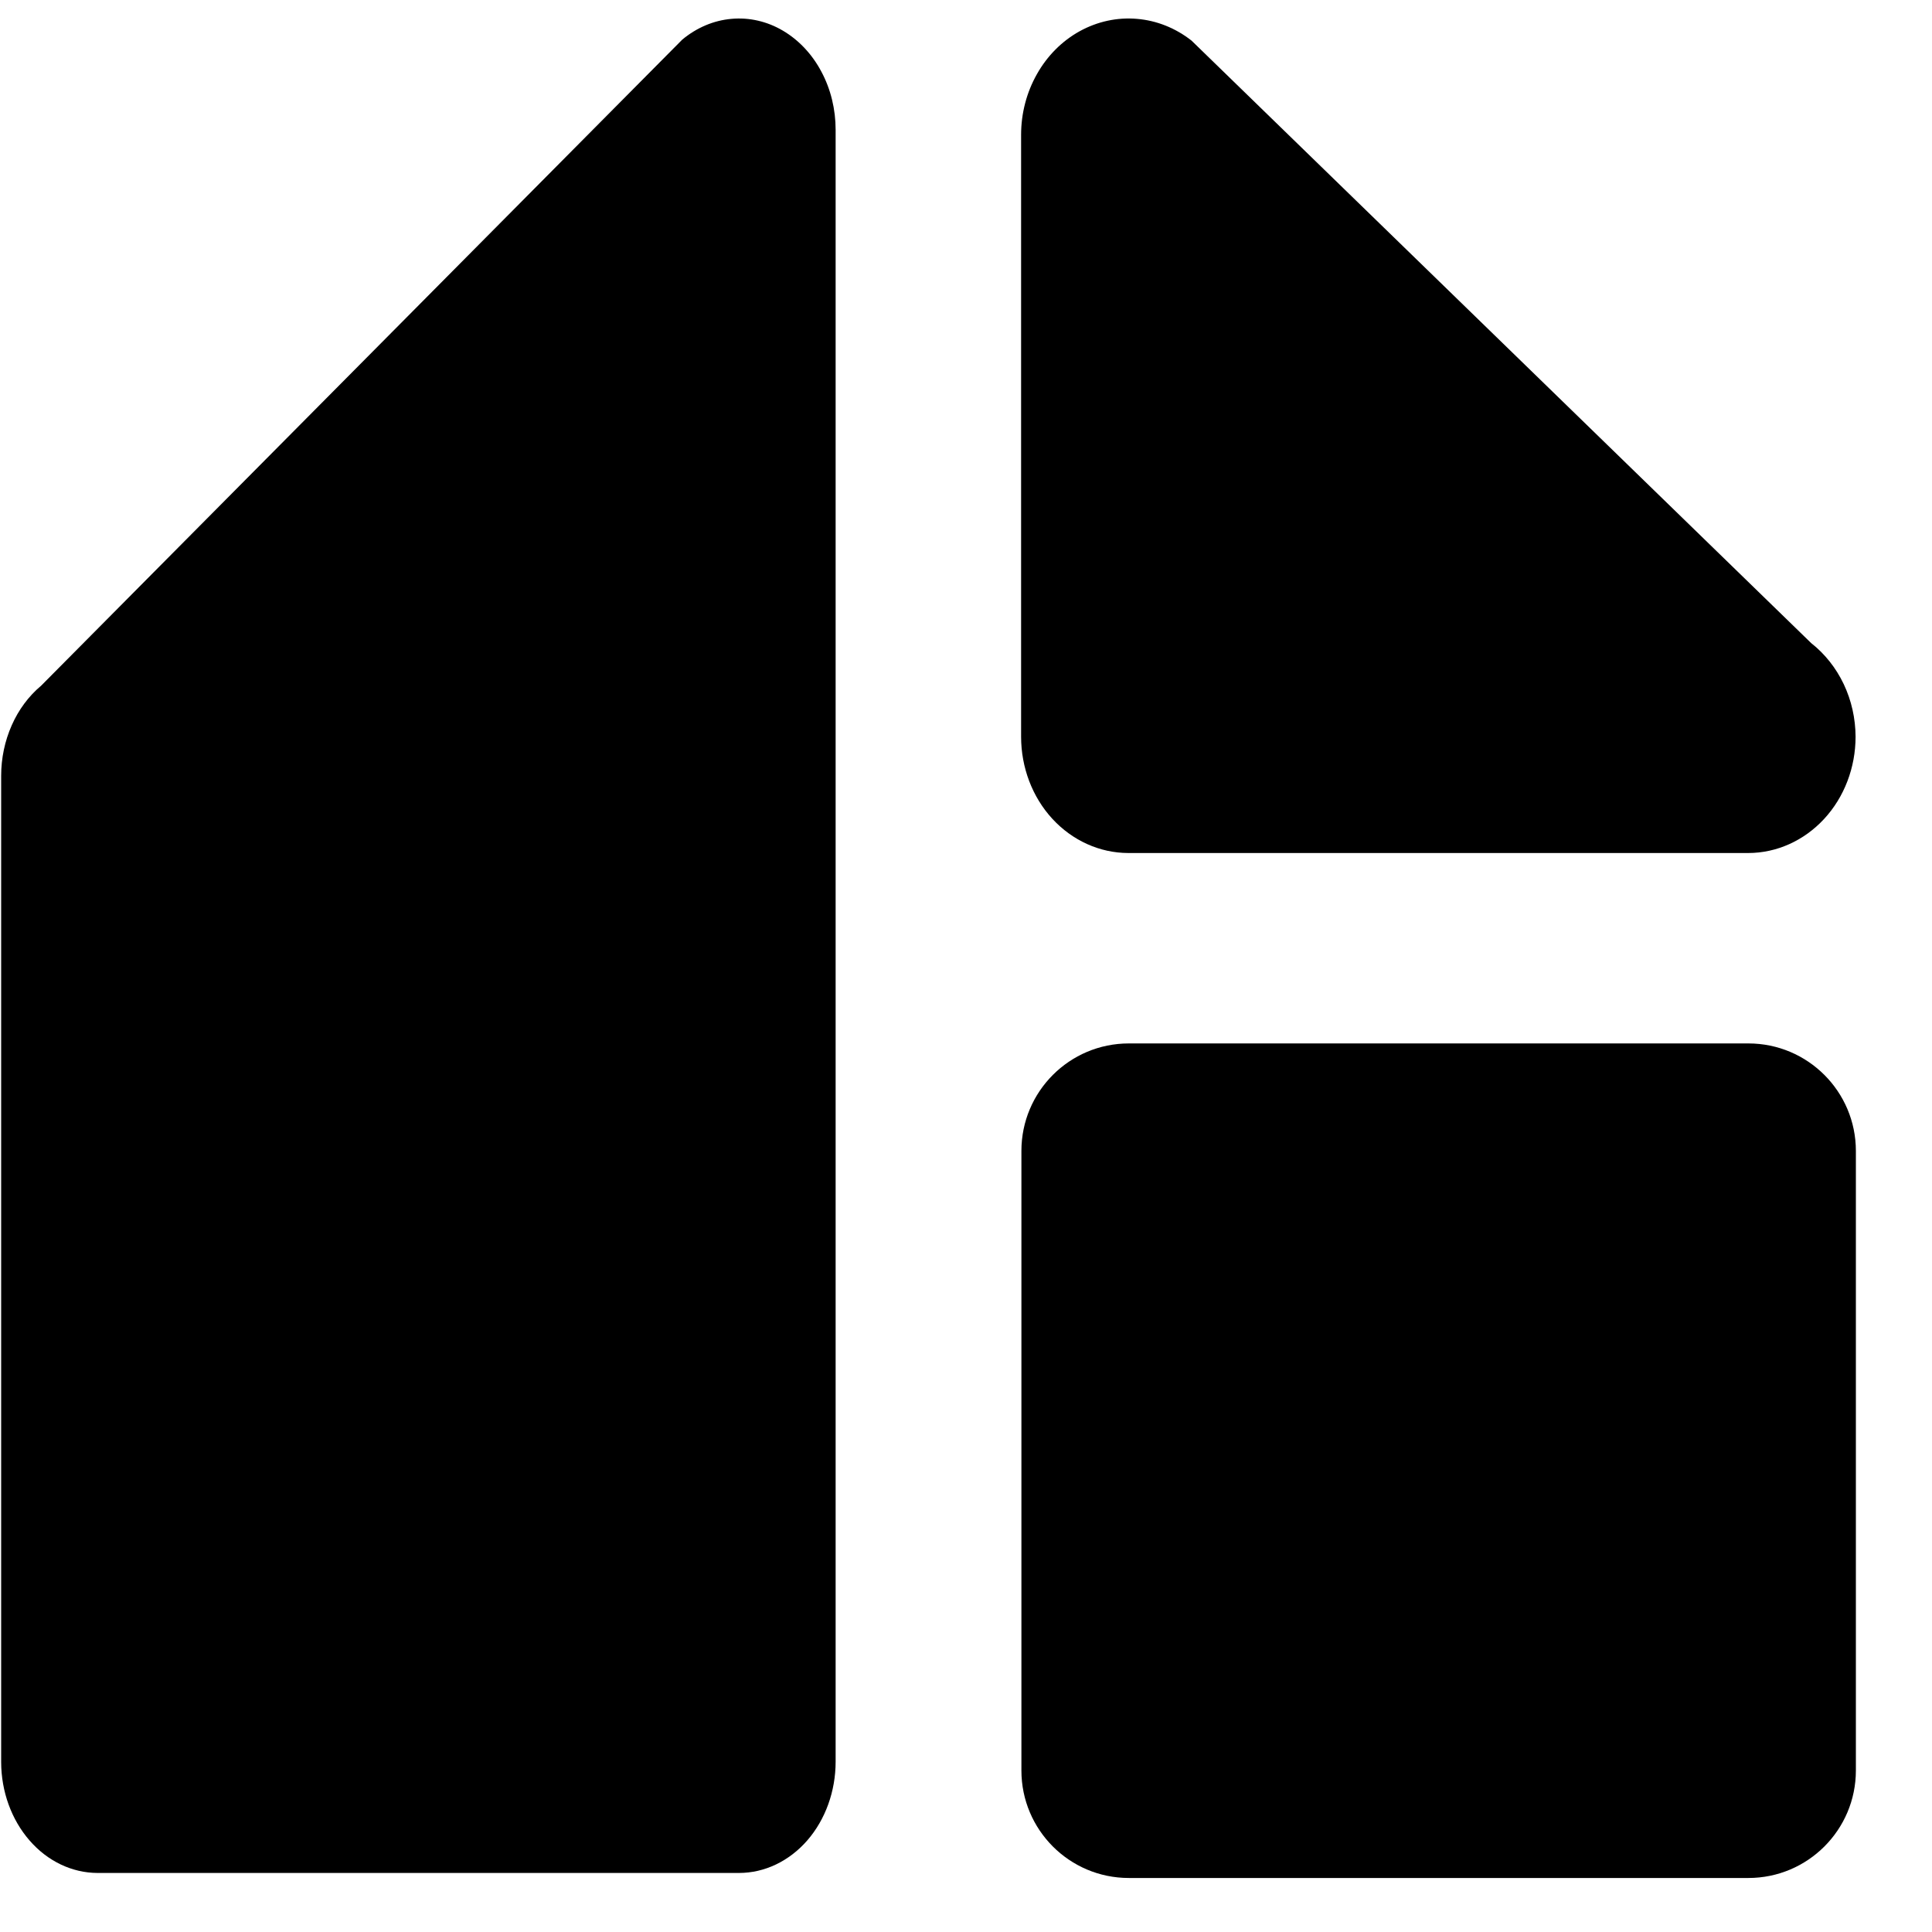 <svg width="25" height="25" viewBox="0 0 25 25" fill="none" xmlns="http://www.w3.org/2000/svg">
<path d="M10.813 1.68V22.796C10.813 23.178 10.681 23.544 10.447 23.814C10.212 24.084 9.894 24.236 9.562 24.236H1.262C0.932 24.235 0.615 24.084 0.382 23.815C0.148 23.546 0.016 23.182 0.015 22.802V10.039C0.015 9.812 0.062 9.588 0.152 9.385C0.241 9.183 0.371 9.008 0.531 8.874L8.828 0.513C9.014 0.358 9.235 0.264 9.465 0.244C9.695 0.223 9.926 0.276 10.131 0.397C10.336 0.518 10.509 0.701 10.629 0.928C10.75 1.154 10.813 1.414 10.813 1.68Z" fill="black"/>
<path d="M24.011 9.533C24.011 9.932 23.865 10.315 23.604 10.597C23.343 10.879 22.99 11.038 22.621 11.038H14.599C14.231 11.037 13.878 10.878 13.618 10.596C13.358 10.314 13.213 9.931 13.213 9.533V1.744C13.213 1.467 13.284 1.195 13.418 0.959C13.551 0.722 13.743 0.53 13.971 0.404C14.2 0.278 14.456 0.222 14.711 0.244C14.967 0.265 15.212 0.363 15.419 0.526L23.437 8.322C23.614 8.461 23.758 8.643 23.858 8.853C23.958 9.064 24.01 9.297 24.011 9.533Z" fill="black"/>
<path d="M22.624 13.502H14.607C13.839 13.502 13.217 14.125 13.217 14.893V22.91C13.217 23.678 13.839 24.301 14.607 24.301H22.624C23.392 24.301 24.015 23.678 24.015 22.91V14.893C24.015 14.125 23.392 13.502 22.624 13.502Z" fill="black"/>
</svg>